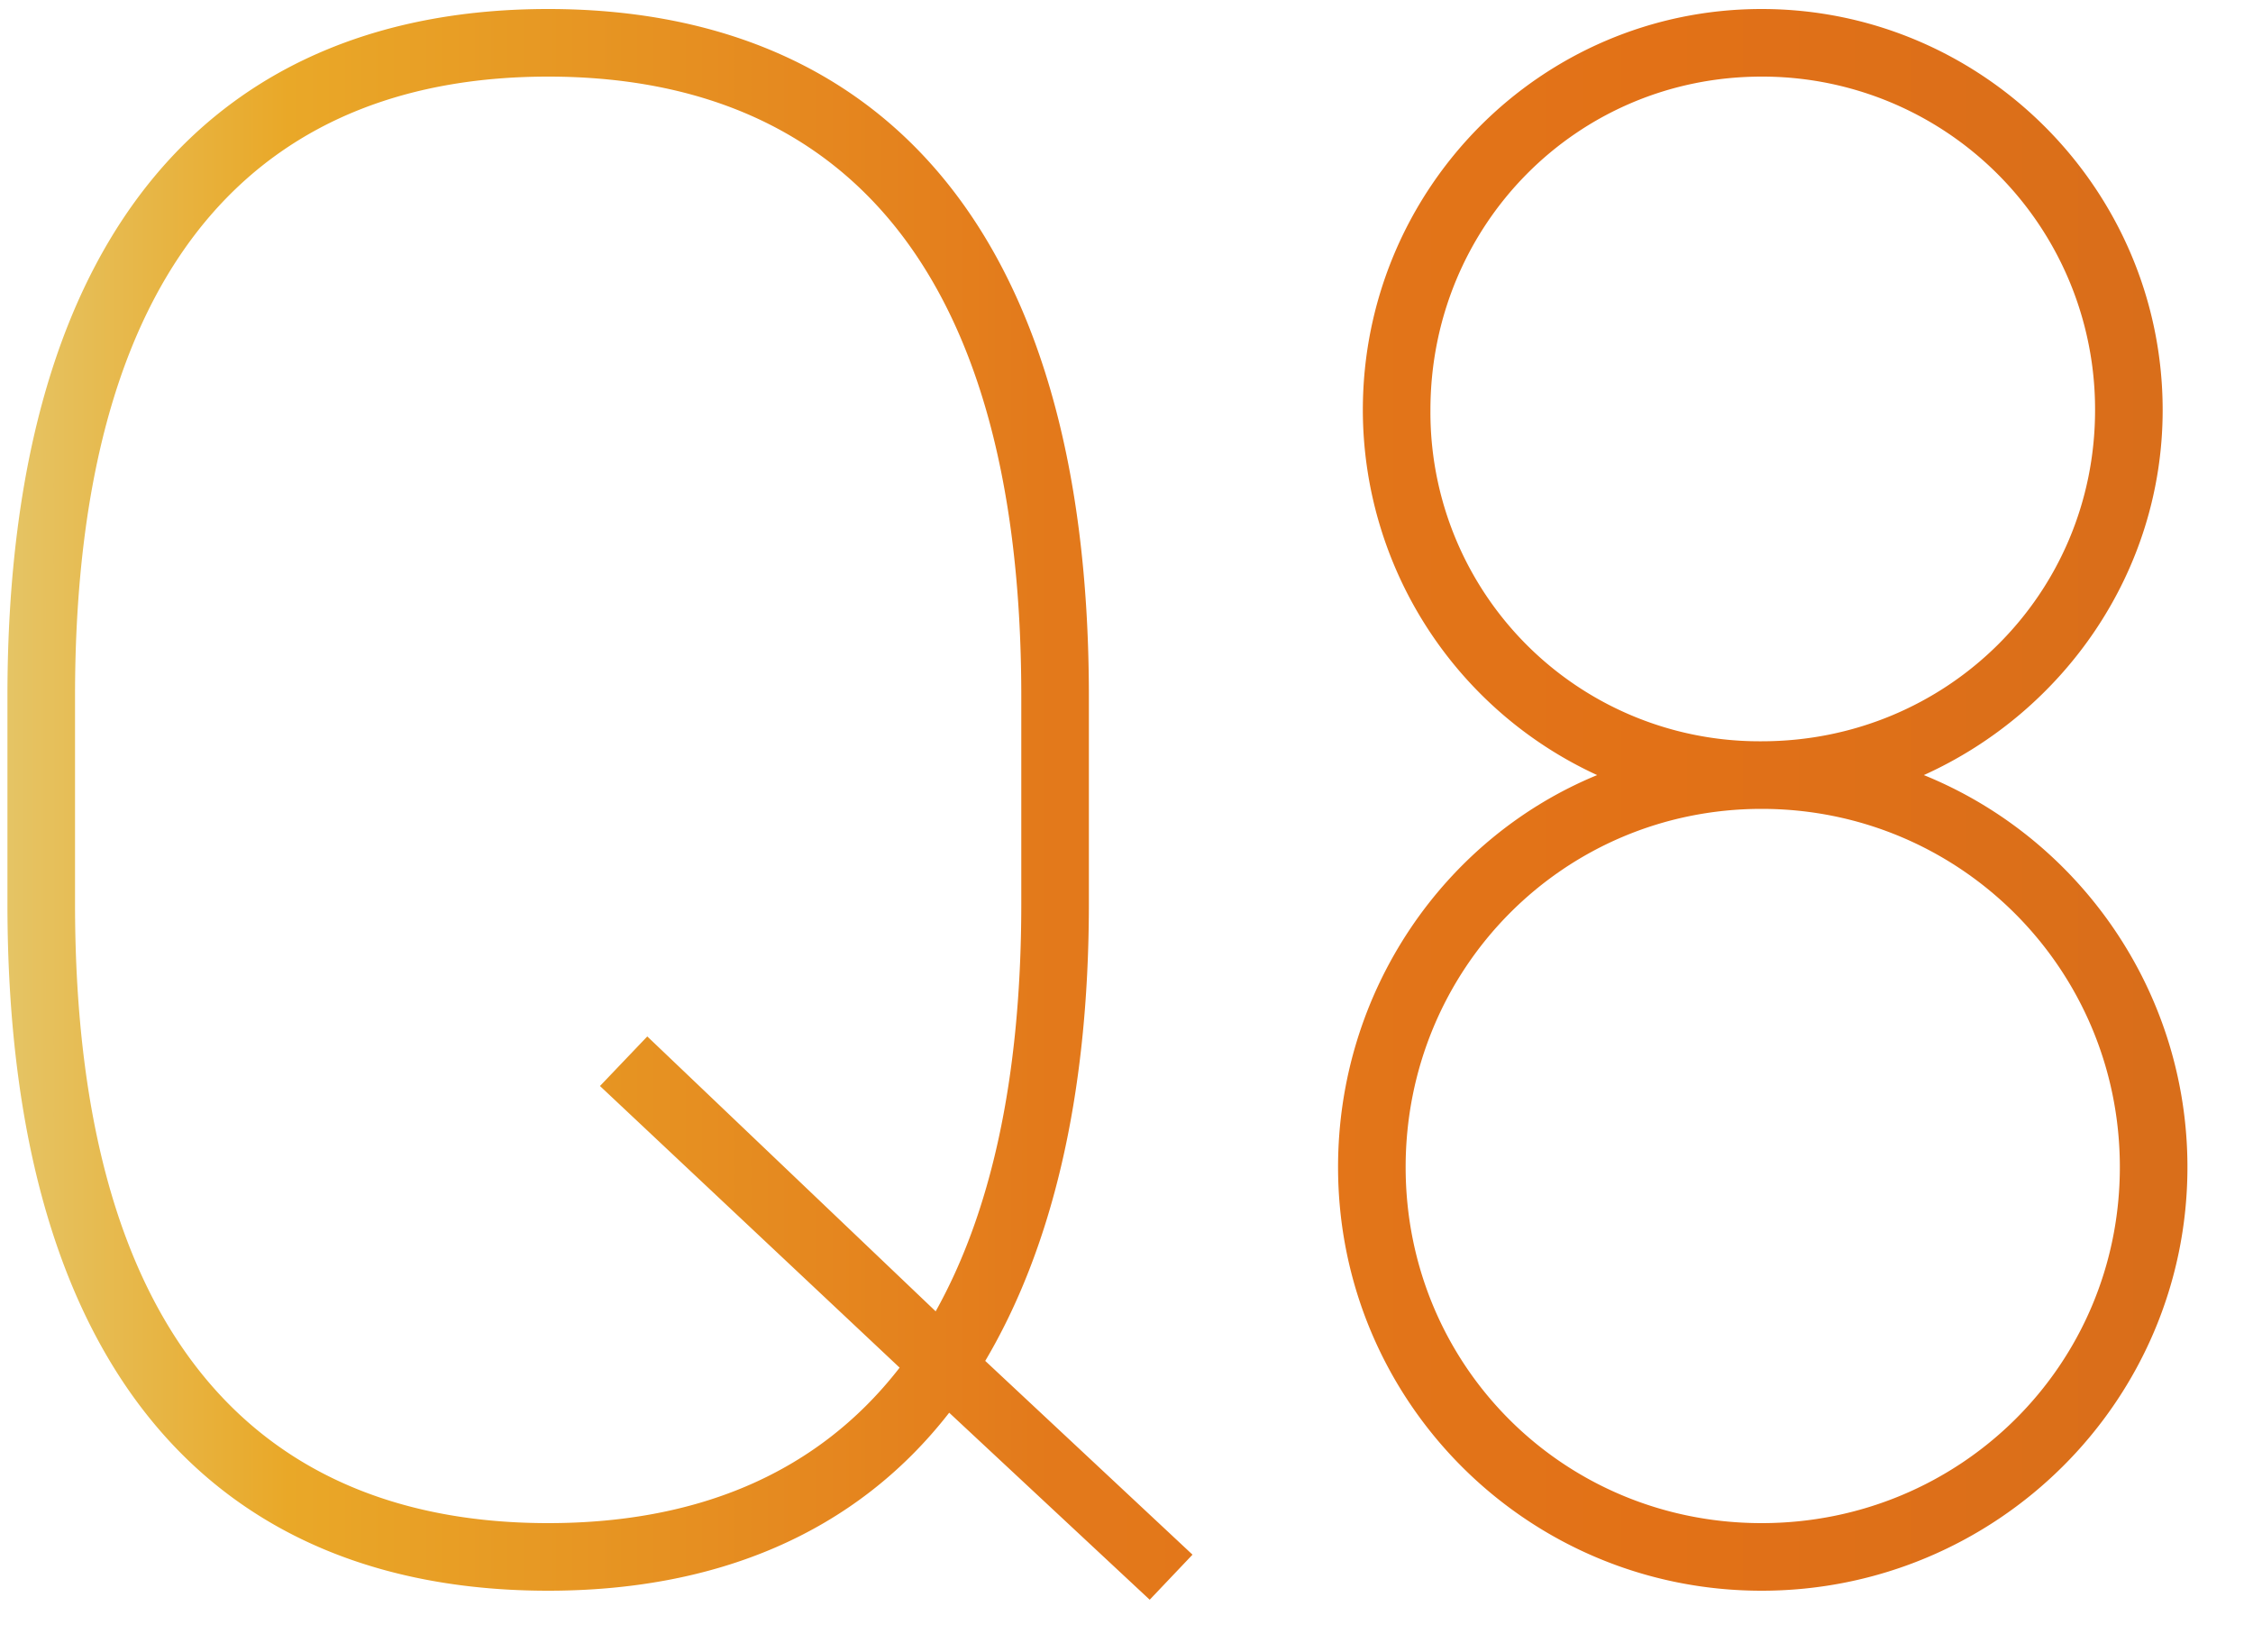<svg width="30" height="22" viewBox="0 0 30 22" fill="none" xmlns="http://www.w3.org/2000/svg"><path d="M14.499 12.03c0 2.61-.51 4.62-1.38 6.09l2.76 2.58-.57.6-2.67-2.49c-1.26 1.62-3.12 2.37-5.34 2.37-4.29 0-7.2-2.76-7.2-9.15V9.27c0-6.36 2.91-9.15 7.2-9.15s7.2 2.79 7.2 9.15v2.76zM.999 9.27v2.76c0 6.06 2.7 8.25 6.3 8.25 1.89 0 3.54-.6 4.68-2.07l-3.99-3.75.63-.66 3.84 3.66c.72-1.29 1.14-3.06 1.14-5.43V9.27c0-6.06-2.7-8.25-6.3-8.25-3.6 0-6.3 2.19-6.3 8.25zm17.718 6.27c0 2.64 2.1 4.74 4.74 4.74s4.77-2.1 4.77-4.74-2.13-4.77-4.77-4.77c-2.64 0-4.74 2.13-4.74 4.77zm.33-10.08a4.38 4.38 0 004.41 4.41c2.46 0 4.44-1.95 4.44-4.41a4.43 4.43 0 00-4.44-4.44c-2.46 0-4.41 1.98-4.41 4.44zm-1.23 10.08c0-2.34 1.41-4.38 3.45-5.22a5.356 5.356 0 01-3.12-4.86c0-2.94 2.37-5.34 5.31-5.34 2.94 0 5.34 2.4 5.34 5.34 0 2.16-1.32 4.02-3.18 4.86 2.07.84 3.51 2.88 3.51 5.22 0 3.12-2.55 5.64-5.67 5.64s-5.64-2.52-5.64-5.64z" fill="url(#paint0_linear_682_6248)"/><defs><linearGradient id="paint0_linear_682_6248" x1="-2" y1="10.5" x2="31" y2="10.5" gradientUnits="userSpaceOnUse"><stop stop-color="#E3D487"/><stop offset=".177" stop-color="#E9A828"/><stop offset=".485" stop-color="#E3791B"/><stop offset=".73" stop-color="#E27117"/><stop offset="1" stop-color="#D66D1B"/></linearGradient></defs></svg>